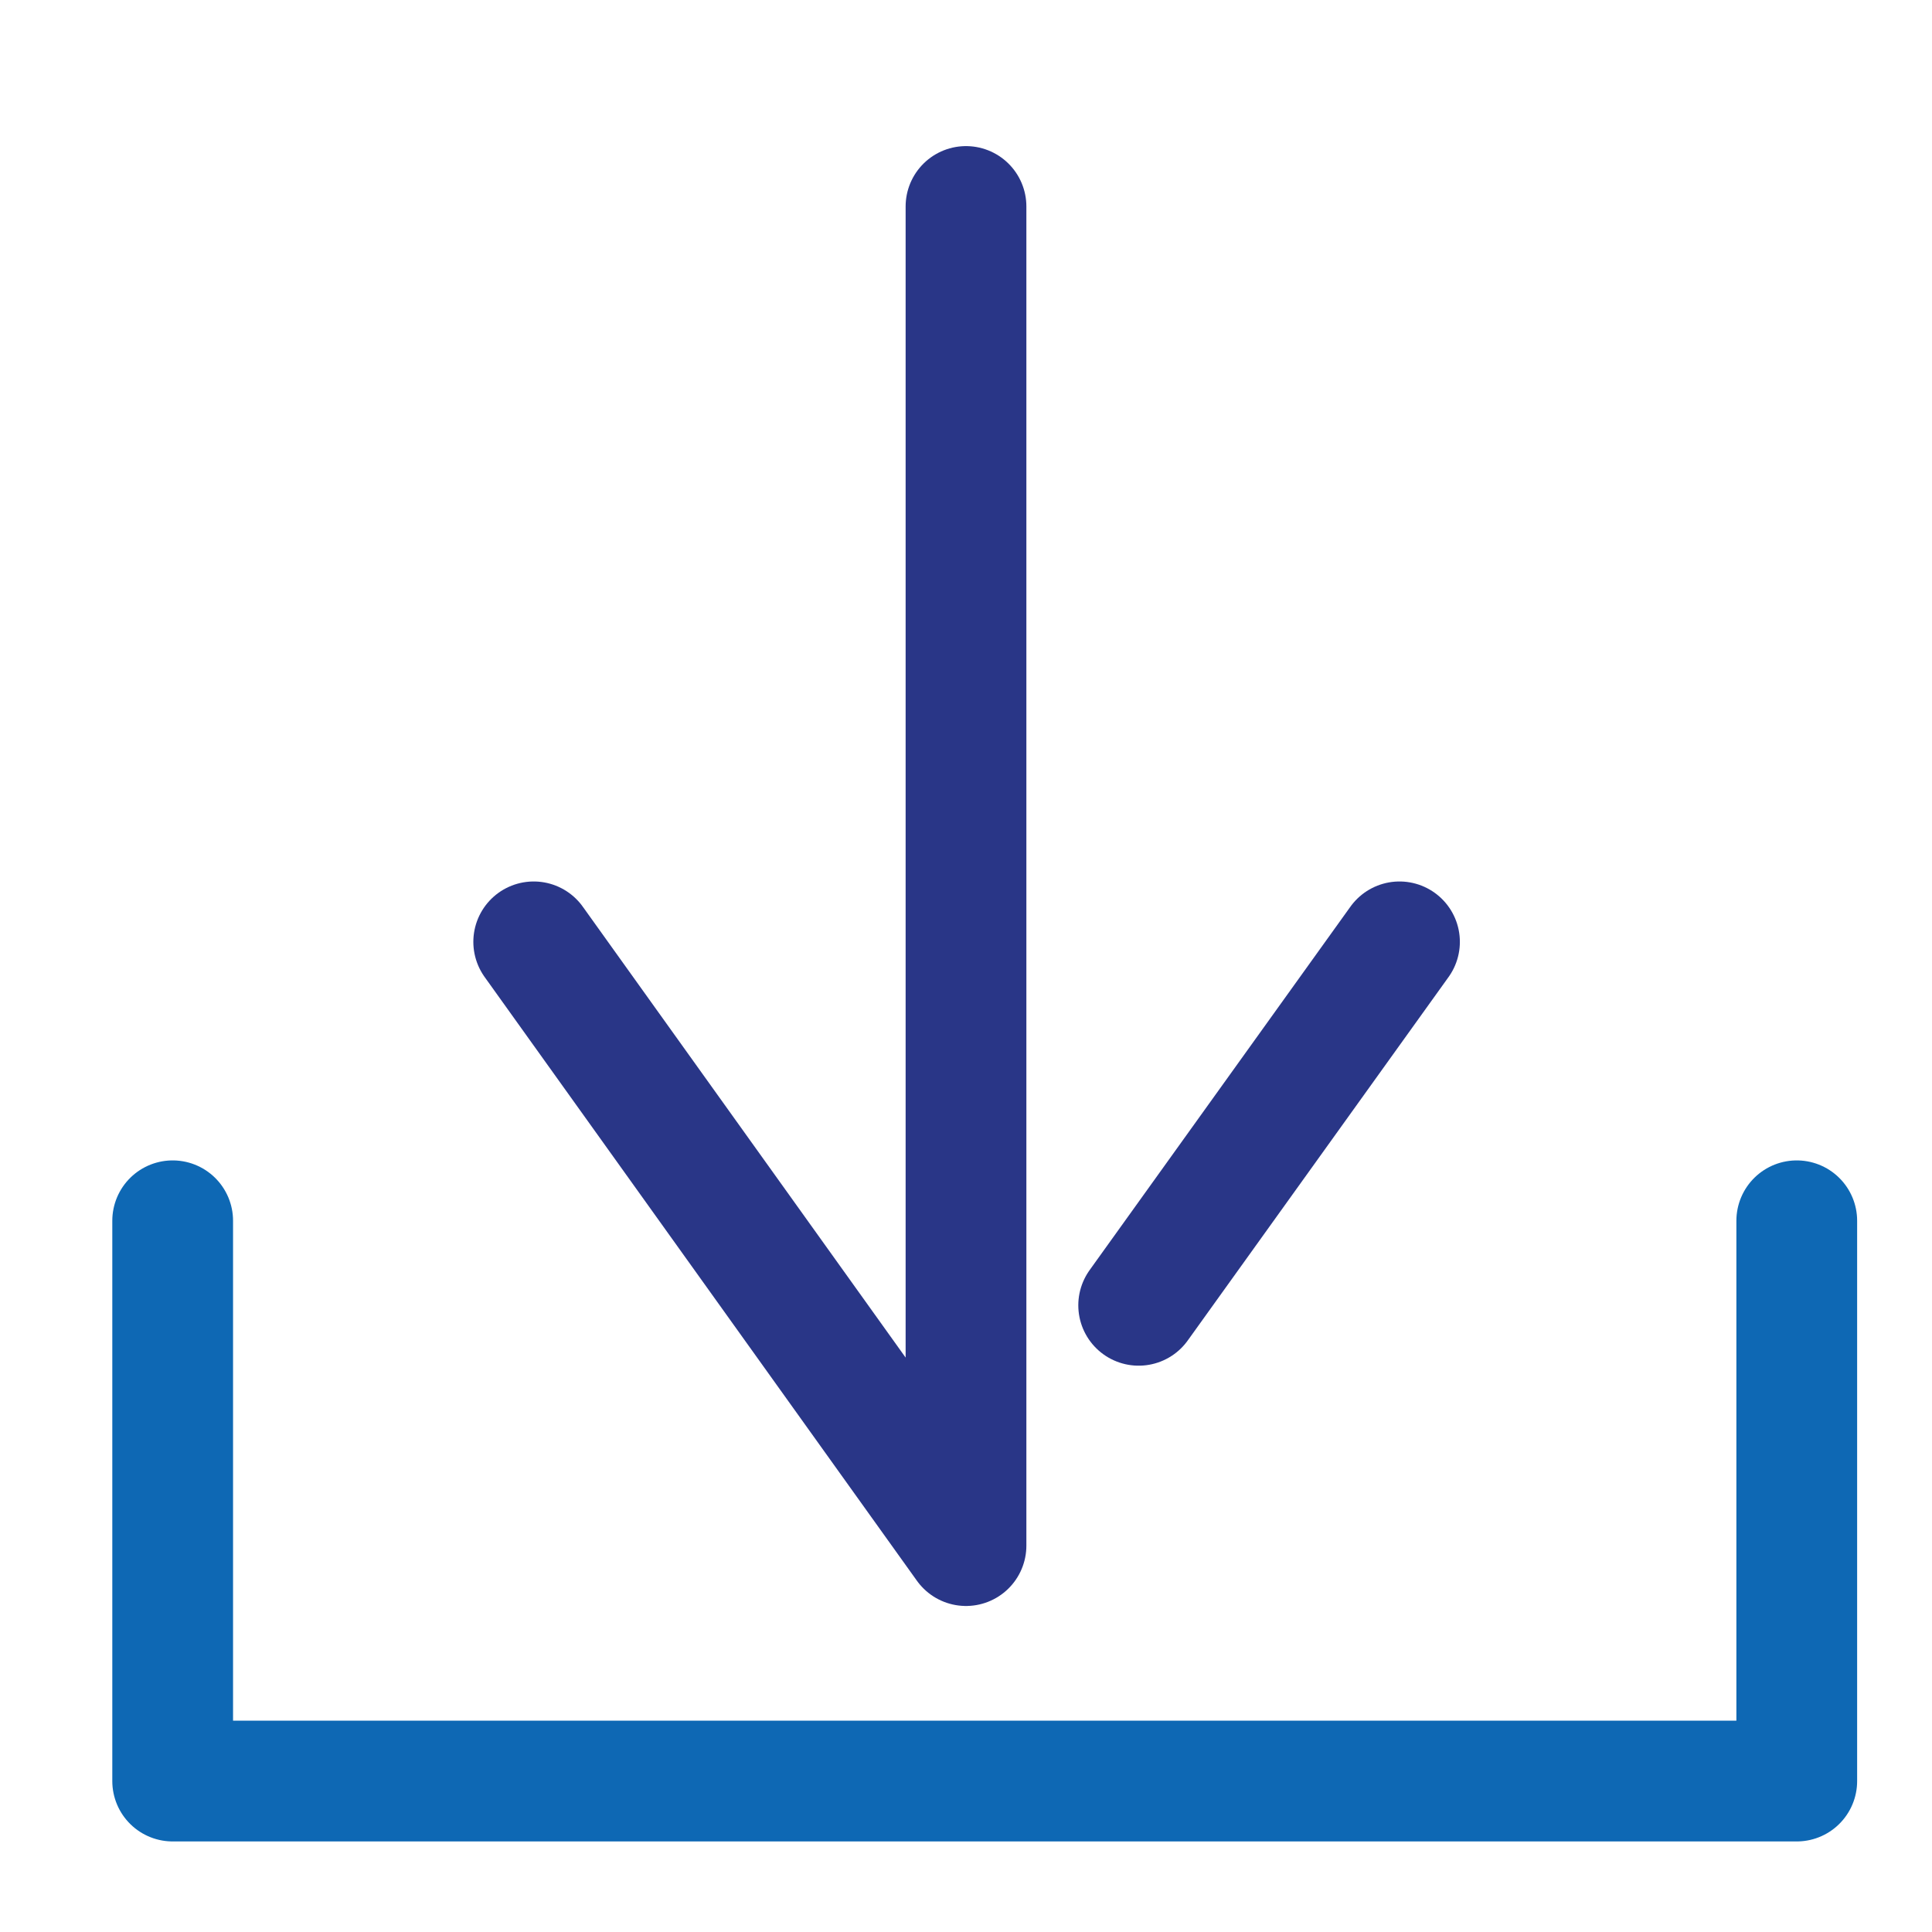 <svg xmlns="http://www.w3.org/2000/svg" width="16" height="16" viewBox="0 0 16 16"><g id="controls"><polyline points="8 1.71 8 12.39 8 12.8 4.42 7.8" style="fill:none;stroke:#293687;stroke-linecap:round;stroke-linejoin:round"/><polyline points="11.59 7.8 9.43 10.81 9.43 10.81" style="fill:none;stroke:#293687;stroke-linecap:round;stroke-linejoin:round"/><polyline points="14.88 10.11 14.88 14.75 1.43 14.75 1.43 10.11" style="fill:none;stroke:#0e68b4;stroke-linecap:round;stroke-linejoin:round"/></g></svg>